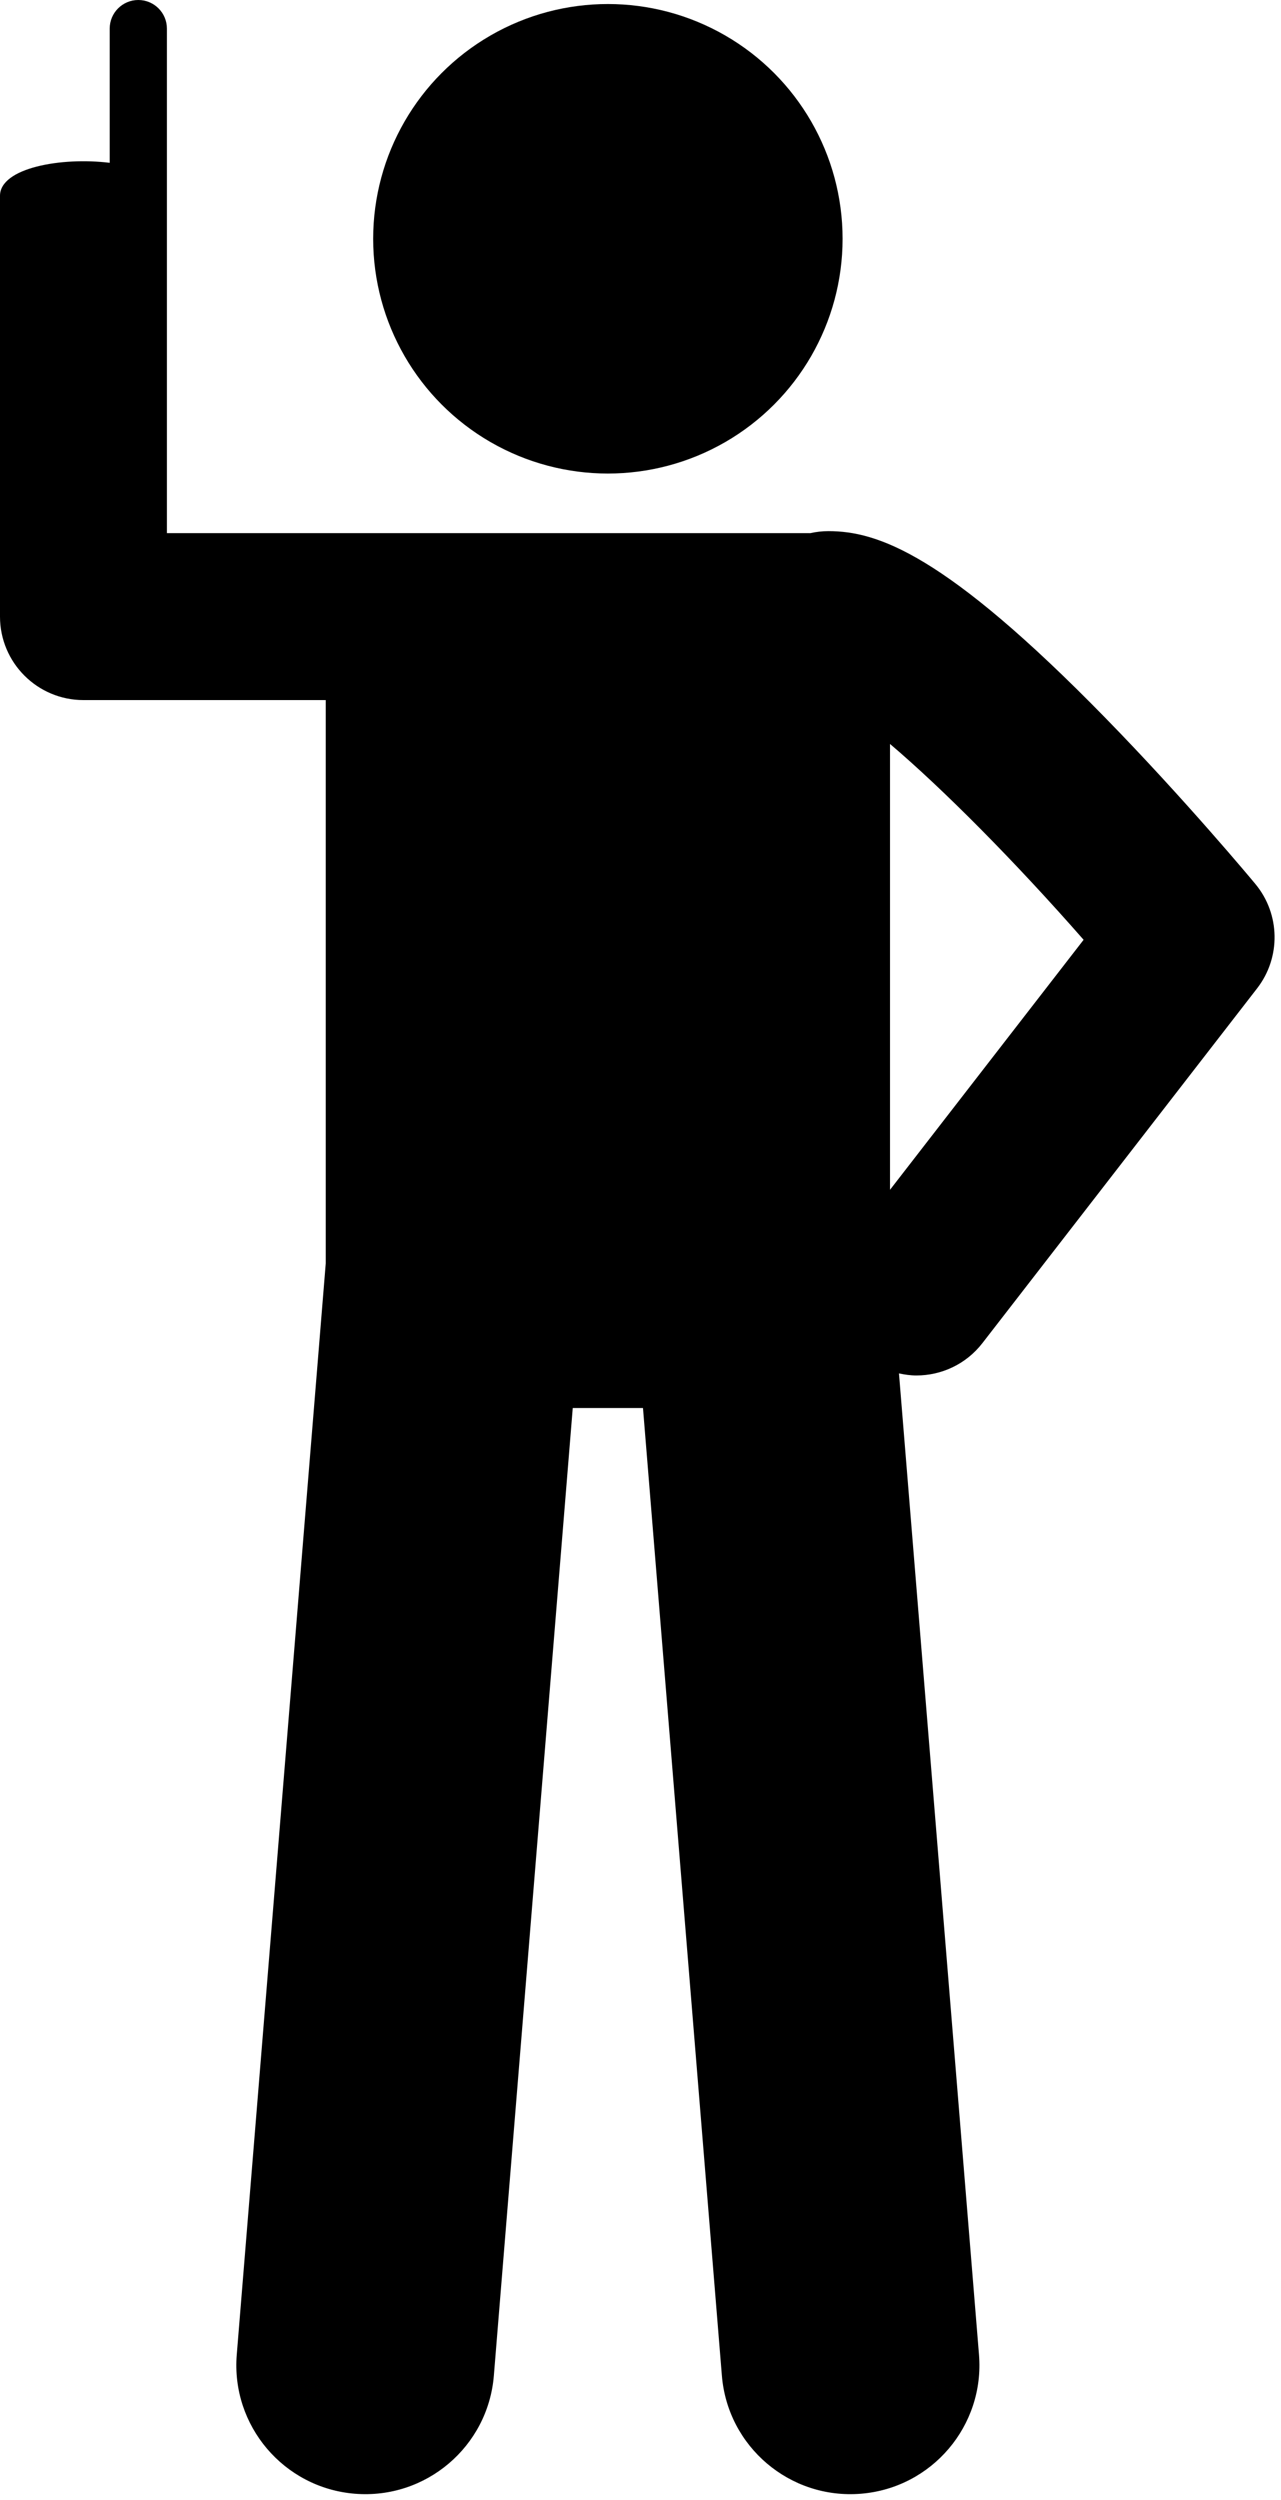 <?xml version="1.0" encoding="UTF-8"?><svg xmlns="http://www.w3.org/2000/svg" xmlns:xlink="http://www.w3.org/1999/xlink" height="239.6" preserveAspectRatio="xMidYMid meet" version="1.0" viewBox="0.0 0.0 122.8 239.6" width="122.8" zoomAndPan="magnify"><g id="change1_1"><circle cx="58.273" cy="22.886" fill="inherit" r="22.5"/><path d="M93.849,225.681l-7.671-94.05c0.552,0.118,1.109,0.199,1.668,0.199c2.39,0,4.754-1.066,6.331-3.102l26.333-34 c2.295-2.963,2.225-7.124-0.17-10.008c-0.27-0.326-6.712-8.071-14.406-15.944c-15.35-15.705-21.82-17.87-26.527-17.87 c-0.599,0-1.181,0.071-1.743,0.196c-0.025,0-0.049-0.004-0.074-0.004H38.956c-0.002,0-0.003,0-0.005,0H16V33.243V18.765V2.742 C16,1.228,14.773,0,13.258,0c-1.514,0-2.742,1.228-2.742,2.742v12.863C5.885,15.034,0,16.085,0,18.765v40.333c0,4.418,3.582,8,8,8 h23.227v53.987l-8.531,104.595c-0.555,6.807,4.514,12.772,11.318,13.327c6.805,0.554,12.773-4.51,13.328-11.317l7.564-92.742h6.732 l7.564,92.742c0.555,6.808,6.523,11.872,13.328,11.317C89.335,238.453,94.404,232.488,93.849,225.681z M103.877,90.073 l-18.558,23.961V71.303C90.382,75.605,97.248,82.511,103.877,90.073z" fill="inherit"/></g></svg>